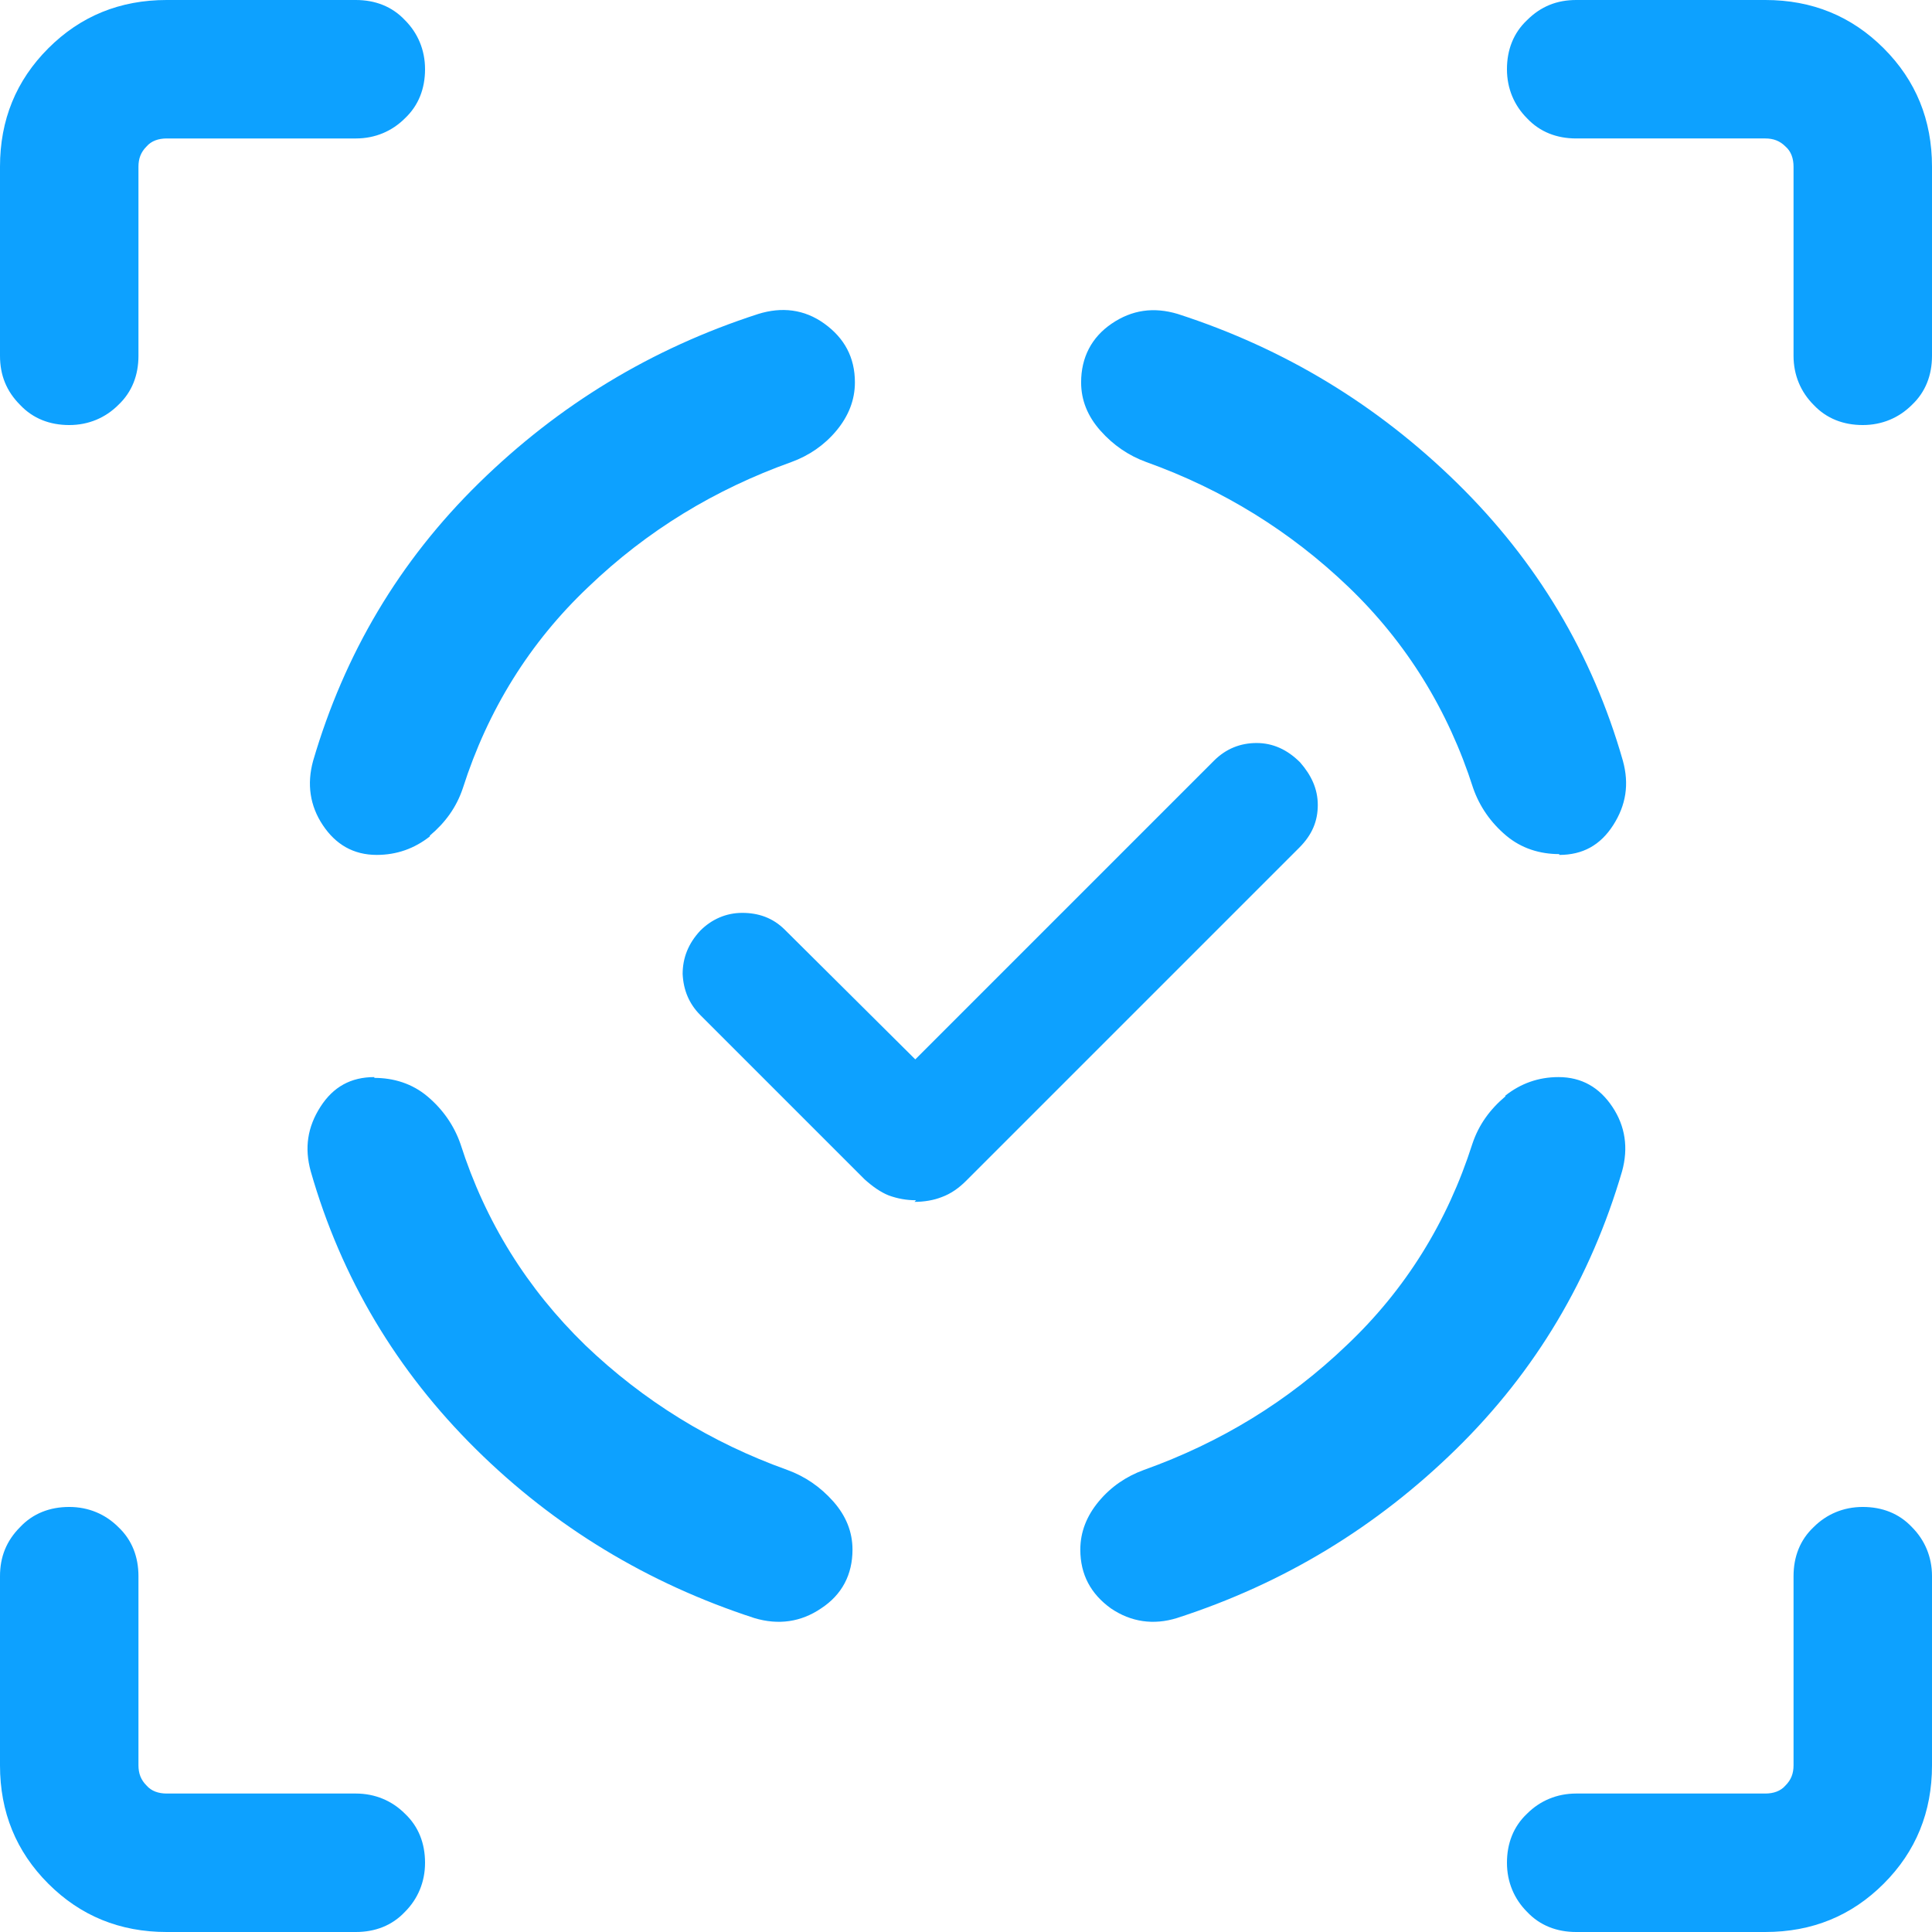 <?xml version="1.0" encoding="UTF-8"?><svg id="Layer_2" xmlns="http://www.w3.org/2000/svg" viewBox="0 0 24 24"><g id="Artwork"><path d="M11.38,14.91c-.12,0-.23-.02-.34-.06-.1-.04-.2-.11-.3-.2l-2.04-2.04c-.14-.14-.21-.31-.22-.51,0-.2.07-.38.22-.54.14-.14.32-.22.52-.22.2,0,.38.06.53.21l1.62,1.61,3.71-3.71c.15-.15.33-.22.53-.22.2,0,.38.08.54.24.14.16.22.33.22.53,0,.2-.07.37-.23.53l-4.14,4.14c-.09.09-.19.16-.3.2-.1.04-.22.06-.34.06ZM4.65,13.38c-.29,0-.51.12-.67.37s-.2.51-.12.8c.38,1.33,1.07,2.48,2.05,3.45.98.97,2.14,1.67,3.46,2.1.3.09.58.05.83-.12.26-.17.39-.42.39-.73,0-.22-.08-.42-.24-.6-.16-.18-.35-.31-.57-.39-.95-.34-1.79-.86-2.51-1.55-.72-.7-1.24-1.53-1.55-2.5-.08-.23-.22-.43-.41-.59-.19-.16-.42-.23-.66-.23ZM5.34,10.38c.19-.16.33-.35.41-.59.31-.97.83-1.81,1.56-2.5.73-.7,1.57-1.21,2.52-1.55.22-.08.41-.21.56-.39.15-.18.23-.38.23-.6,0-.31-.13-.55-.38-.73s-.53-.21-.82-.12c-1.33.43-2.48,1.13-3.47,2.1-.99.97-1.67,2.12-2.06,3.45-.08.29-.04.56.12.8s.38.37.67.37c.25,0,.47-.08.66-.23ZM18.7,13.62c-.19.16-.33.35-.41.59-.31.97-.83,1.81-1.56,2.5-.73.7-1.57,1.21-2.52,1.55-.22.08-.41.21-.56.39-.15.18-.23.38-.23.6,0,.31.13.55.38.73.25.17.53.21.82.12,1.33-.43,2.48-1.13,3.47-2.1.99-.97,1.67-2.12,2.06-3.45.08-.29.04-.56-.12-.8s-.38-.37-.67-.37c-.25,0-.47.08-.66.23ZM19.37,10.62c.29,0,.51-.12.67-.37s.2-.51.12-.8c-.38-1.33-1.07-2.48-2.06-3.45-.99-.97-2.14-1.67-3.47-2.1-.3-.09-.57-.05-.82.12-.25.17-.38.42-.38.73,0,.22.08.42.24.6.16.18.35.31.57.39.95.34,1.79.86,2.51,1.55s1.24,1.53,1.55,2.5c.08.23.22.43.41.59.19.16.42.23.66.23ZM4.42,24c.24,0,.45-.08.61-.25.16-.16.25-.37.25-.61s-.08-.45-.25-.61c-.16-.16-.37-.25-.61-.25h-2.35c-.1,0-.19-.03-.25-.1-.07-.07-.1-.15-.1-.25v-2.35c0-.24-.08-.45-.25-.61-.16-.16-.37-.25-.61-.25s-.45.08-.61.25C.08,19.14,0,19.34,0,19.58v2.35C0,22.51.2,23,.6,23.4s.89.6,1.47.6h2.35ZM21.93,24h-2.35c-.24,0-.45-.08-.61-.25-.16-.16-.25-.37-.25-.61,0-.24.08-.45.25-.61.16-.16.37-.25.61-.25h2.35c.1,0,.19-.03.25-.1.07-.07.1-.15.1-.25v-2.35c0-.24.08-.45.25-.61.16-.16.37-.25.61-.25s.45.08.61.25c.16.16.25.37.25.61v2.35c0,.58-.2,1.07-.6,1.47s-.89.6-1.47.6ZM24,2.07v2.35c0,.24-.08.45-.25.61-.16.16-.37.25-.61.25-.24,0-.45-.08-.61-.25-.16-.16-.25-.37-.25-.61v-2.35c0-.1-.03-.19-.1-.25-.07-.07-.15-.1-.25-.1h-2.35c-.24,0-.45-.08-.61-.25-.16-.16-.25-.37-.25-.61,0-.24.08-.45.25-.61C19.14.08,19.34,0,19.58,0h2.35C22.51,0,23,.2,23.4.6s.6.89.6,1.47ZM.6.6C1,.2,1.49,0,2.07,0h2.35c.24,0,.45.08.61.25.16.16.25.37.25.61,0,.24-.08.45-.25.61-.16.16-.37.25-.61.25h-2.35c-.1,0-.19.03-.25.1-.07.07-.1.15-.1.25v2.35c0,.24-.08.45-.25.61-.16.16-.37.25-.61.25-.24,0-.45-.08-.61-.25C.08,4.86,0,4.66,0,4.42v-2.35C0,1.49.2,1,.6.6Z" fill="#0da1ff" stroke-width="0"/></g></svg>